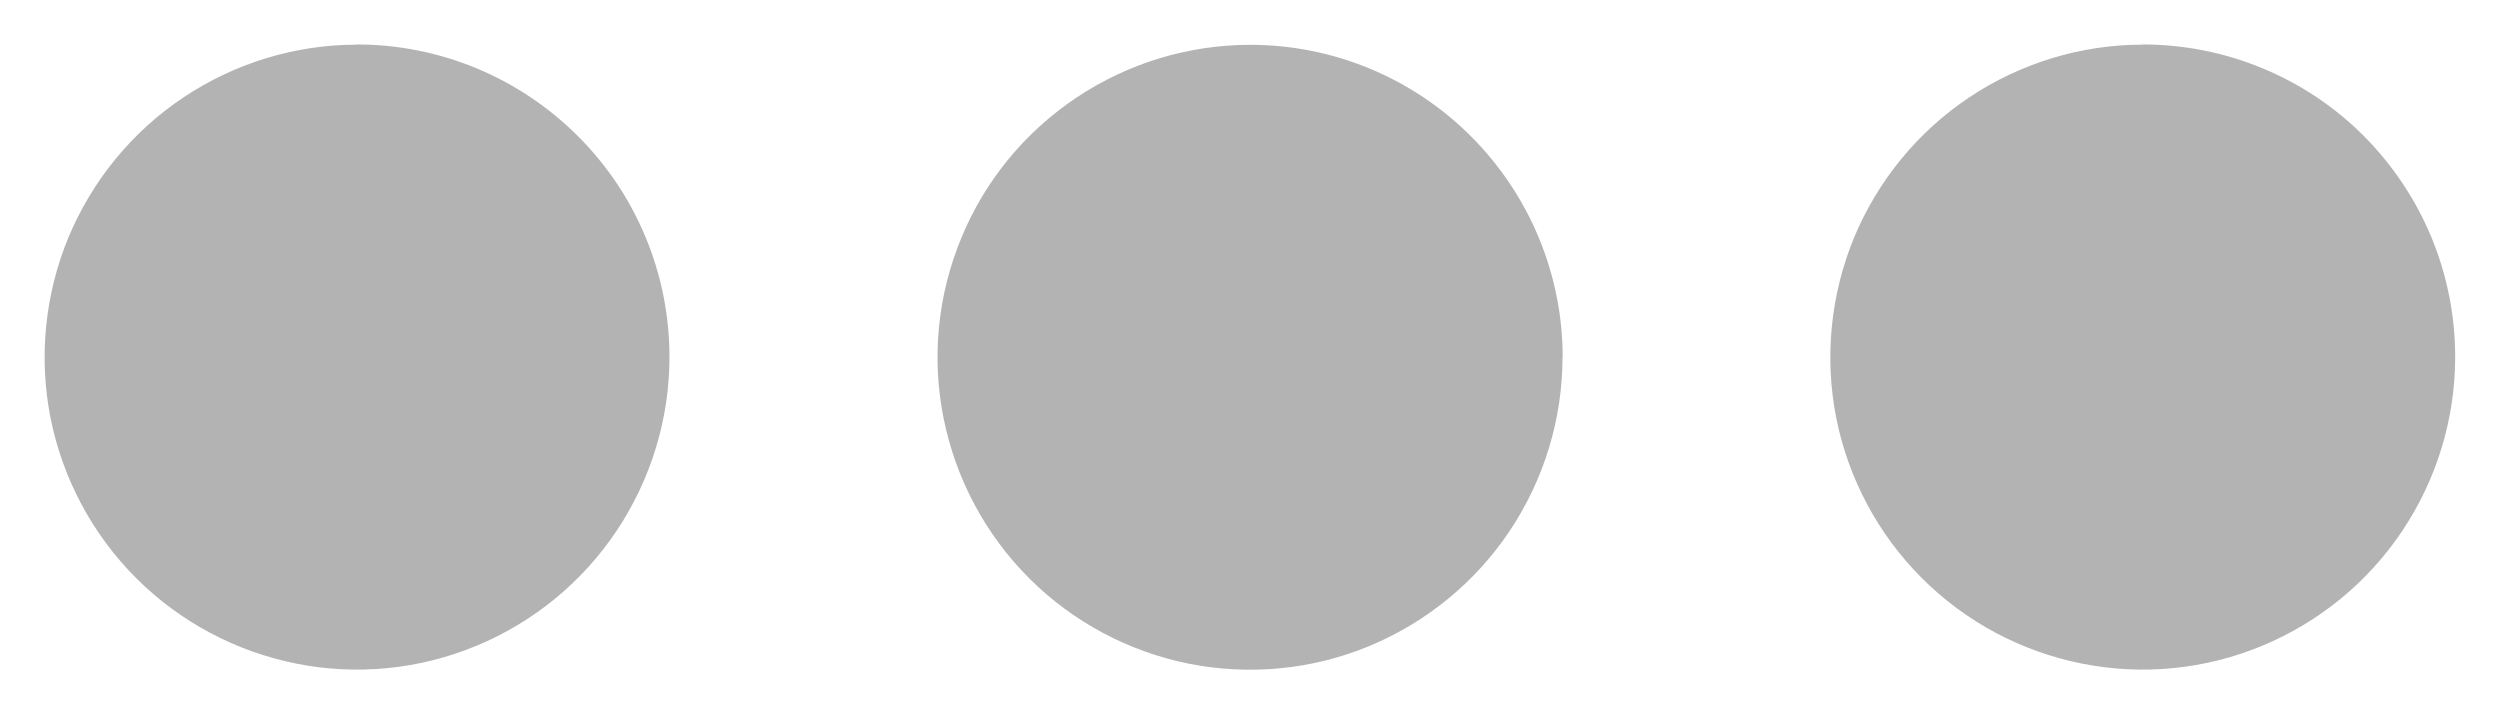 <svg fill="none" height="4" viewBox="0 0 14 4" width="14" xmlns="http://www.w3.org/2000/svg"><path d="m8.75 2c0 .346-.103.684-.295.972-.192.288-.466.512-.785.645s-.672.167-1.011.1c-.339-.068-.651-.234-.896-.479-.245-.245-.411-.557-.479-.896-.068-.339-.033-.691.1-1.011.132-.32.357-.593.645-.785.288-.192.626-.295.972-.295.464 0 .909.184 1.237.513.328.328.513.773.513 1.237zm-6.75-1.75c-.346 0-.684.103-.972.295-.288.192-.512.466-.645.785-.132.32-.167.672-.1 1.011.068.339.234.651.479.896.245.245.557.411.896.479.339.068.691.033 1.011-.1s.593-.357.785-.645c.192-.288.295-.626.295-.972 0-.464-.184-.909-.513-1.237-.328-.328-.773-.513-1.237-.513zm10 0c-.346 0-.684.103-.972.295-.288.192-.512.466-.645.785-.132.32-.167.672-.1 1.011.068.339.234.651.479.896.245.245.556.411.896.479.34.068.691.033 1.011-.1s.593-.357.785-.645c.192-.288.295-.626.295-.972 0-.23-.045-.457-.133-.67-.088-.212-.217-.405-.379-.568-.163-.163-.355-.291-.568-.379-.212-.088-.44-.133-.67-.133z" fill="#b3b3b3"/></svg>